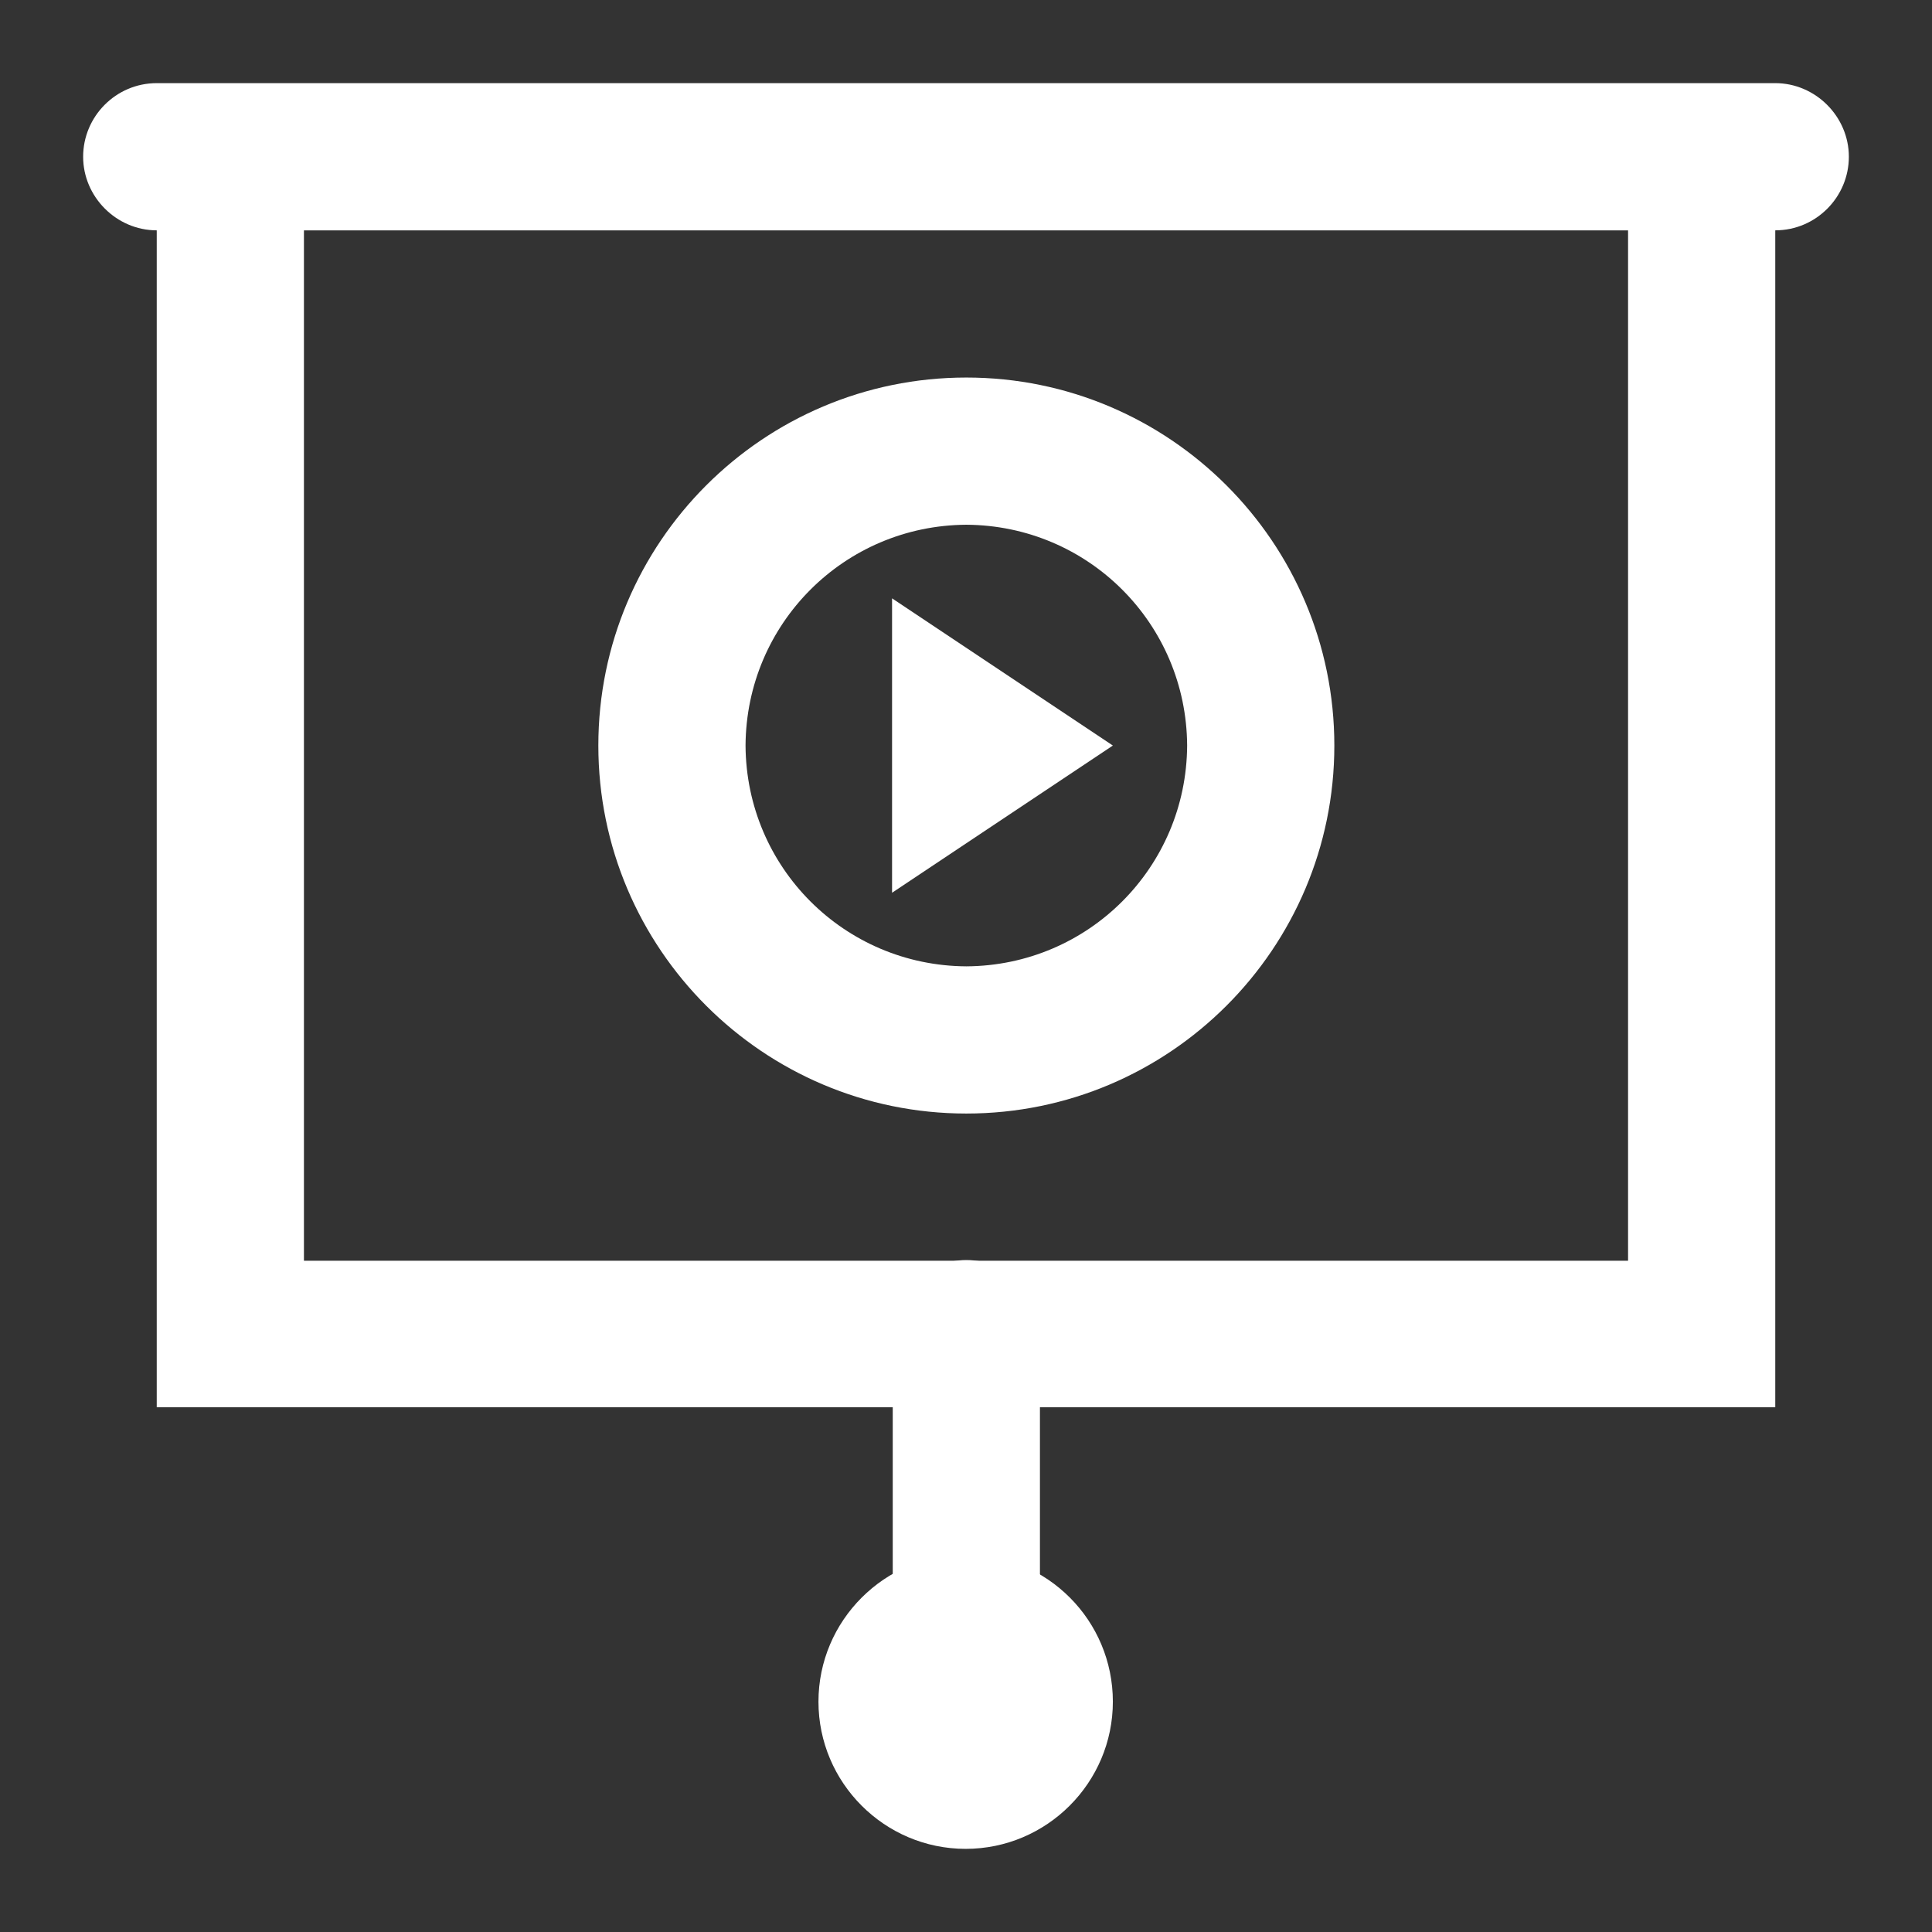 <?xml version="1.0" encoding="utf-8"?>
<!-- Generator: Adobe Illustrator 19.0.0, SVG Export Plug-In . SVG Version: 6.00 Build 0)  -->
<svg version="1.1" id="Layer_1" xmlns="http://www.w3.org/2000/svg" xmlns:xlink="http://www.w3.org/1999/xlink" x="0px" y="0px"
	 viewBox="44.8 255.7 283.5 283.5" style="enable-background:new 44.8 255.7 283.5 283.5;" xml:space="preserve">
<rect x="44.8" y="255.7" width="283.5" height="283.5" fill="#333333" stroke="none"/>
<style type="text/css">
	.st0{fill:#FFFFFF;}
</style>
<title>114 - Video Presentation (business, finance, marketing)</title>
<desc>Created with Sketch.</desc>
<g>
	<path class="st0" d="M67.8,289.5h237.5c6,0,10.8-4.9,10.8-10.8s-4.9-10.8-10.8-10.8H67.8c-6,0-10.8,4.9-10.8,10.8
		S61.9,289.5,67.8,289.5"/>
	<path class="st0" d="M208.1,505.4c0,11.9-9.7,21.6-21.6,21.6c-11.9,0-21.6-9.7-21.6-21.6c0-11.9,9.7-21.6,21.6-21.6
		C198.5,483.8,208.1,493.5,208.1,505.4"/>
	<polygon class="st0" points="78.6,451.5 78.6,462.2 305.3,462.2 305.3,268 67.8,268 67.8,462.2 78.6,462.2 78.6,451.5 89.4,451.5 
		89.4,289.5 283.7,289.5 283.7,440.7 78.6,440.7 78.6,451.5 89.4,451.5 	"/>
	<path class="st0" d="M197.4,494.6v-43.2c0-6-4.9-10.8-10.8-10.8s-10.8,4.9-10.8,10.8v43.2c0,6,4.9,10.8,10.8,10.8
		S197.4,500.6,197.4,494.6"/>
	<path class="st0" d="M229.8,365.1h-10.8c-0.1,17.9-14.5,32.3-32.4,32.4c-17.9-0.1-32.3-14.5-32.4-32.4
		c0.1-17.9,14.5-32.3,32.4-32.4c17.9,0.1,32.3,14.5,32.4,32.4H229.8h10.8c0-29.8-24.2-54-54-54s-54,24.2-54,54s24.2,54,54,54
		s54-24.2,54-54H229.8L229.8,365.1z"/>
	<polygon class="st0" points="208.1,365.1 175.7,386.7 175.7,343.5 	"/>
</g>
</svg>
